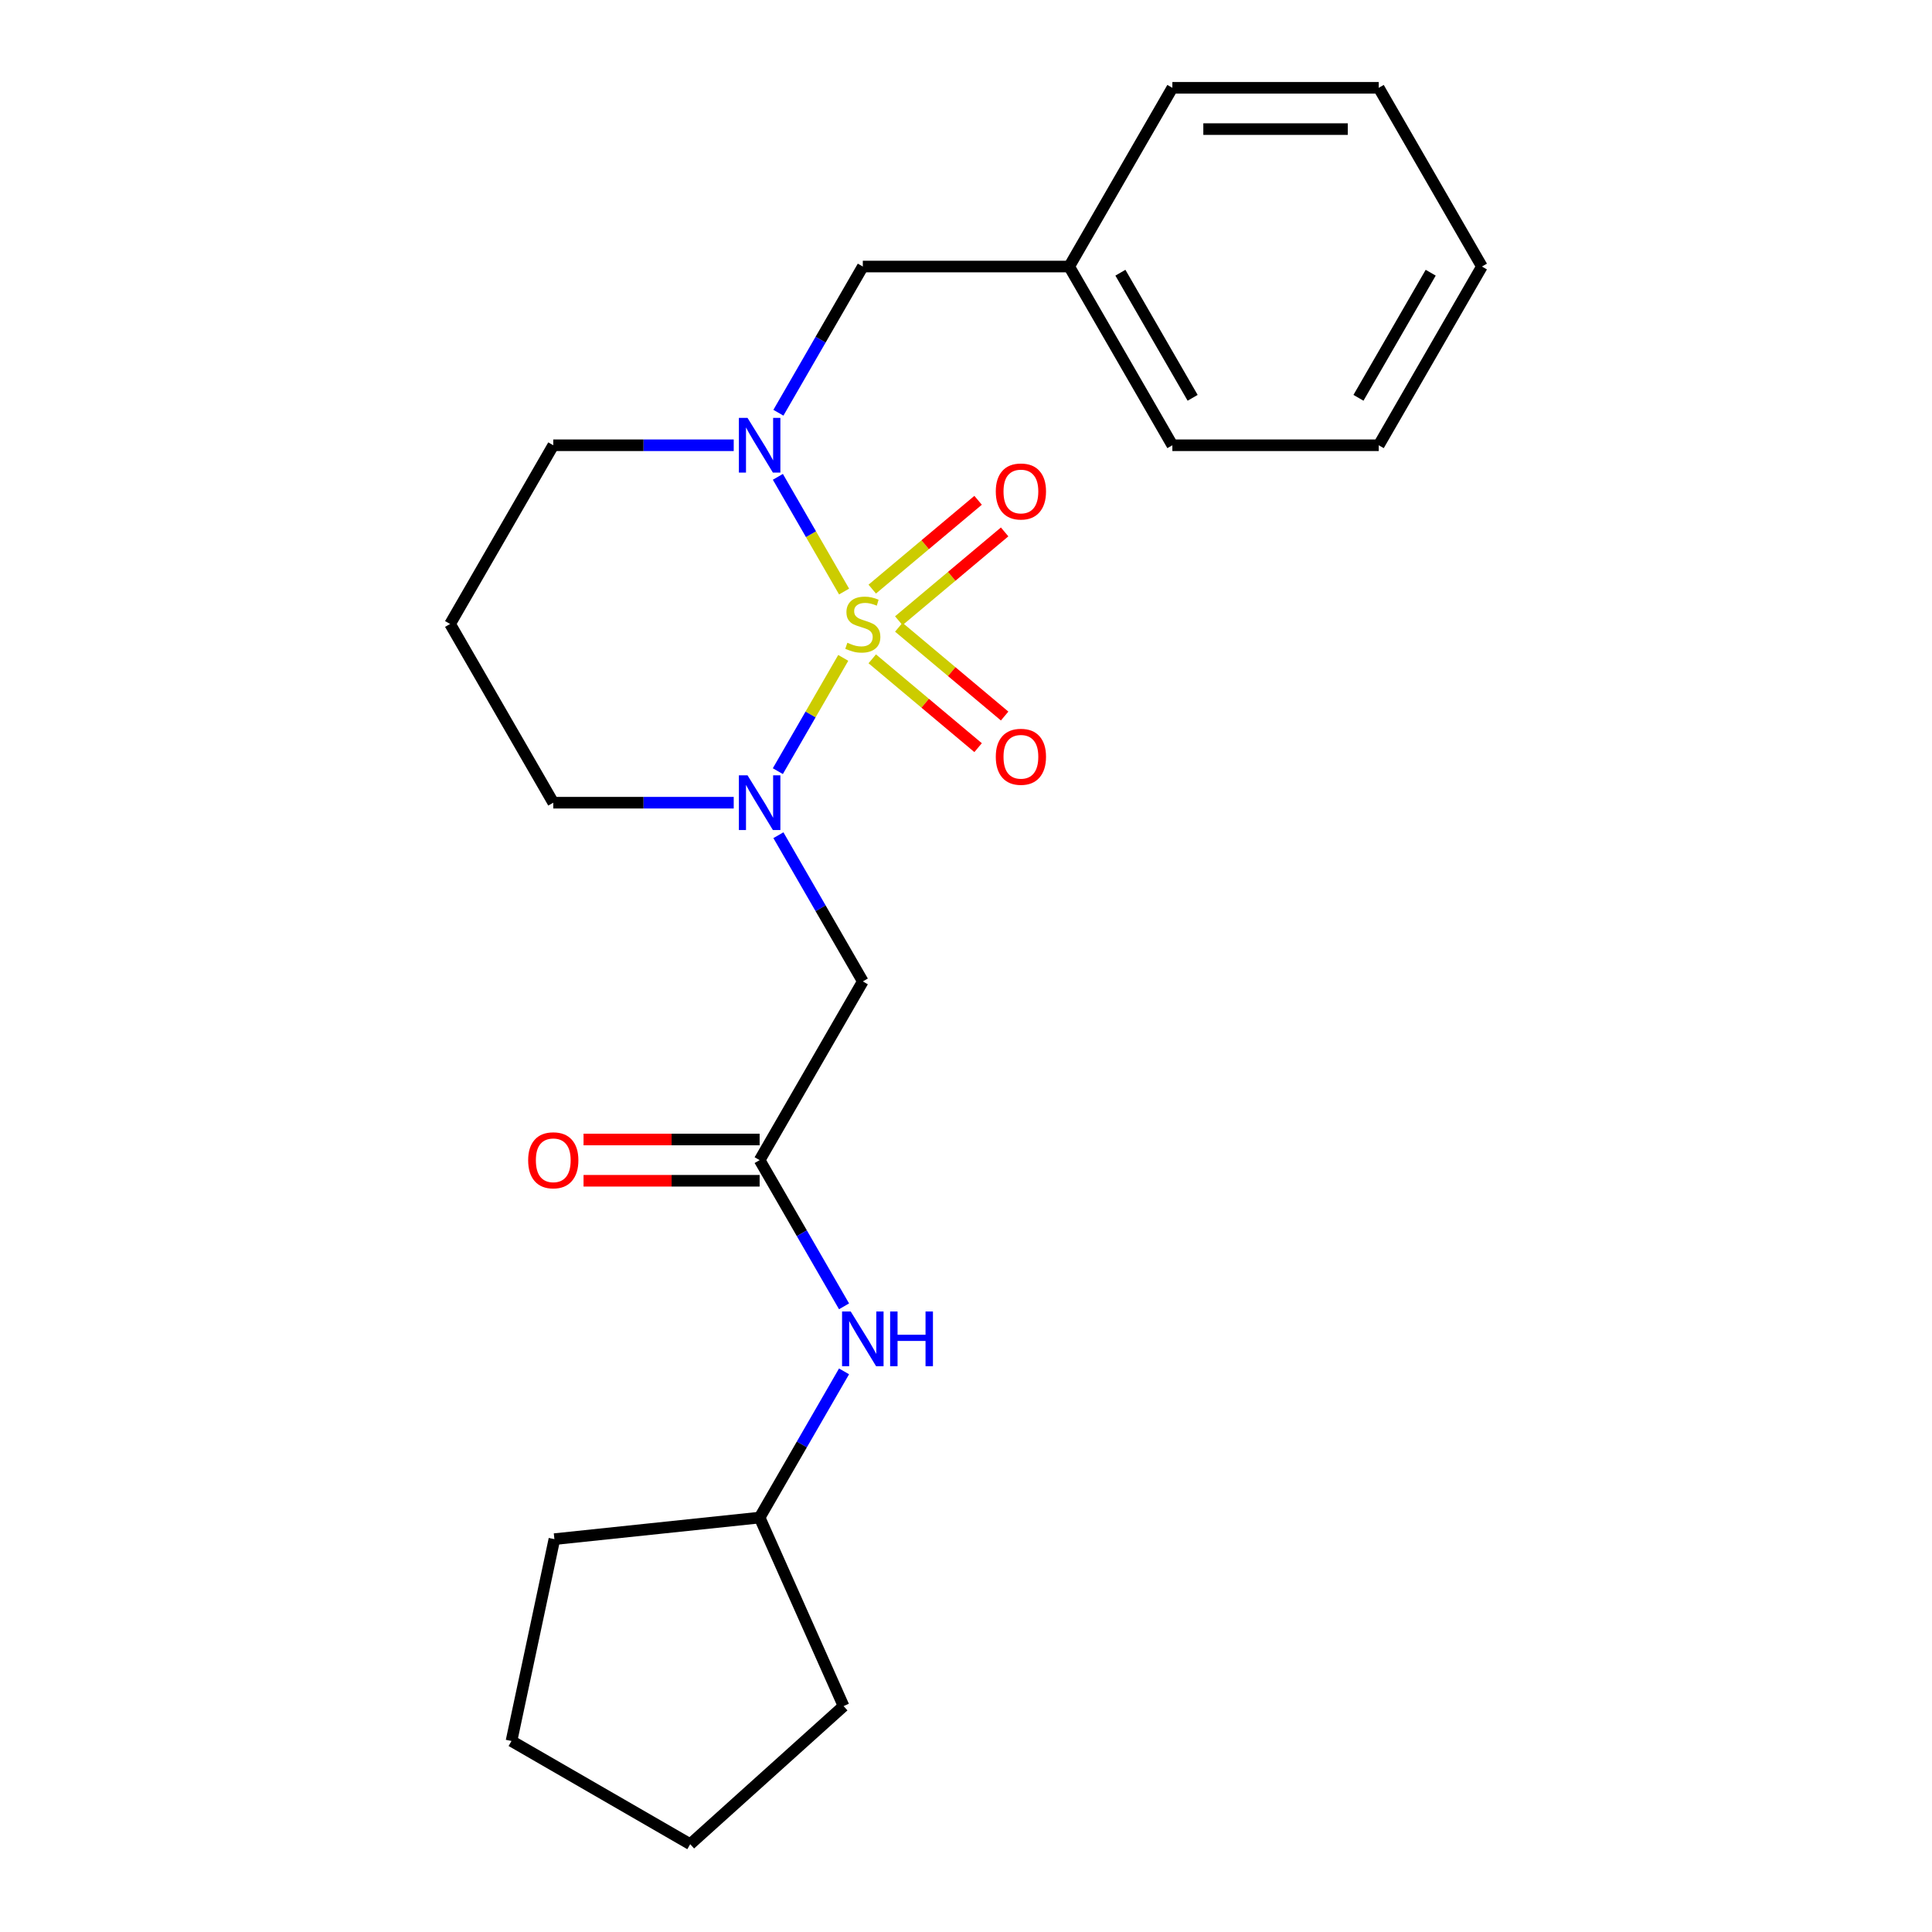 <?xml version='1.0' encoding='iso-8859-1'?>
<svg version='1.1' baseProfile='full'
              xmlns='http://www.w3.org/2000/svg'
                      xmlns:rdkit='http://www.rdkit.org/xml'
                      xmlns:xlink='http://www.w3.org/1999/xlink'
                  xml:space='preserve'
width='1000px' height='1000px' viewBox='0 0 1000 1000'>
<!-- END OF HEADER -->
<rect style='opacity:1.0;fill:#FFFFFF;stroke:none' width='1000' height='1000' x='0' y='0'> </rect>
<path class='bond-0' d='M 436.46,340.519 L 419.535,369.834' style='fill:none;fill-rule:evenodd;stroke:#CCCC00;stroke-width:6px;stroke-linecap:butt;stroke-linejoin:miter;stroke-opacity:1' />
<path class='bond-0' d='M 419.535,369.834 L 402.609,399.149' style='fill:none;fill-rule:evenodd;stroke:#0000FF;stroke-width:6px;stroke-linecap:butt;stroke-linejoin:miter;stroke-opacity:1' />
<path class='bond-1' d='M 436.898,306.178 L 419.76,276.494' style='fill:none;fill-rule:evenodd;stroke:#CCCC00;stroke-width:6px;stroke-linecap:butt;stroke-linejoin:miter;stroke-opacity:1' />
<path class='bond-1' d='M 419.76,276.494 L 402.622,246.81' style='fill:none;fill-rule:evenodd;stroke:#0000FF;stroke-width:6px;stroke-linecap:butt;stroke-linejoin:miter;stroke-opacity:1' />
<path class='bond-4' d='M 465.209,321.291 L 492.603,298.305' style='fill:none;fill-rule:evenodd;stroke:#CCCC00;stroke-width:6px;stroke-linecap:butt;stroke-linejoin:miter;stroke-opacity:1' />
<path class='bond-4' d='M 492.603,298.305 L 519.997,275.319' style='fill:none;fill-rule:evenodd;stroke:#FF0000;stroke-width:6px;stroke-linecap:butt;stroke-linejoin:miter;stroke-opacity:1' />
<path class='bond-4' d='M 451.477,304.926 L 478.871,281.94' style='fill:none;fill-rule:evenodd;stroke:#CCCC00;stroke-width:6px;stroke-linecap:butt;stroke-linejoin:miter;stroke-opacity:1' />
<path class='bond-4' d='M 478.871,281.94 L 506.265,258.954' style='fill:none;fill-rule:evenodd;stroke:#FF0000;stroke-width:6px;stroke-linecap:butt;stroke-linejoin:miter;stroke-opacity:1' />
<path class='bond-5' d='M 451.477,341.011 L 478.871,363.997' style='fill:none;fill-rule:evenodd;stroke:#CCCC00;stroke-width:6px;stroke-linecap:butt;stroke-linejoin:miter;stroke-opacity:1' />
<path class='bond-5' d='M 478.871,363.997 L 506.265,386.983' style='fill:none;fill-rule:evenodd;stroke:#FF0000;stroke-width:6px;stroke-linecap:butt;stroke-linejoin:miter;stroke-opacity:1' />
<path class='bond-5' d='M 465.209,324.646 L 492.603,347.632' style='fill:none;fill-rule:evenodd;stroke:#CCCC00;stroke-width:6px;stroke-linecap:butt;stroke-linejoin:miter;stroke-opacity:1' />
<path class='bond-5' d='M 492.603,347.632 L 519.997,370.618' style='fill:none;fill-rule:evenodd;stroke:#FF0000;stroke-width:6px;stroke-linecap:butt;stroke-linejoin:miter;stroke-opacity:1' />
<path class='bond-2' d='M 402.902,432.303 L 424.747,470.141' style='fill:none;fill-rule:evenodd;stroke:#0000FF;stroke-width:6px;stroke-linecap:butt;stroke-linejoin:miter;stroke-opacity:1' />
<path class='bond-2' d='M 424.747,470.141 L 446.592,507.978' style='fill:none;fill-rule:evenodd;stroke:#000000;stroke-width:6px;stroke-linecap:butt;stroke-linejoin:miter;stroke-opacity:1' />
<path class='bond-9' d='M 379.774,415.473 L 333.072,415.473' style='fill:none;fill-rule:evenodd;stroke:#0000FF;stroke-width:6px;stroke-linecap:butt;stroke-linejoin:miter;stroke-opacity:1' />
<path class='bond-9' d='M 333.072,415.473 L 286.37,415.473' style='fill:none;fill-rule:evenodd;stroke:#000000;stroke-width:6px;stroke-linecap:butt;stroke-linejoin:miter;stroke-opacity:1' />
<path class='bond-6' d='M 402.902,213.633 L 424.747,175.796' style='fill:none;fill-rule:evenodd;stroke:#0000FF;stroke-width:6px;stroke-linecap:butt;stroke-linejoin:miter;stroke-opacity:1' />
<path class='bond-6' d='M 424.747,175.796 L 446.592,137.959' style='fill:none;fill-rule:evenodd;stroke:#000000;stroke-width:6px;stroke-linecap:butt;stroke-linejoin:miter;stroke-opacity:1' />
<path class='bond-10' d='M 379.774,230.464 L 333.072,230.464' style='fill:none;fill-rule:evenodd;stroke:#0000FF;stroke-width:6px;stroke-linecap:butt;stroke-linejoin:miter;stroke-opacity:1' />
<path class='bond-10' d='M 333.072,230.464 L 286.37,230.464' style='fill:none;fill-rule:evenodd;stroke:#000000;stroke-width:6px;stroke-linecap:butt;stroke-linejoin:miter;stroke-opacity:1' />
<path class='bond-3' d='M 446.592,507.978 L 393.185,600.482' style='fill:none;fill-rule:evenodd;stroke:#000000;stroke-width:6px;stroke-linecap:butt;stroke-linejoin:miter;stroke-opacity:1' />
<path class='bond-7' d='M 393.185,600.482 L 415.03,638.32' style='fill:none;fill-rule:evenodd;stroke:#000000;stroke-width:6px;stroke-linecap:butt;stroke-linejoin:miter;stroke-opacity:1' />
<path class='bond-7' d='M 415.03,638.32 L 436.875,676.157' style='fill:none;fill-rule:evenodd;stroke:#0000FF;stroke-width:6px;stroke-linecap:butt;stroke-linejoin:miter;stroke-opacity:1' />
<path class='bond-8' d='M 393.185,589.801 L 347.612,589.801' style='fill:none;fill-rule:evenodd;stroke:#000000;stroke-width:6px;stroke-linecap:butt;stroke-linejoin:miter;stroke-opacity:1' />
<path class='bond-8' d='M 347.612,589.801 L 302.04,589.801' style='fill:none;fill-rule:evenodd;stroke:#FF0000;stroke-width:6px;stroke-linecap:butt;stroke-linejoin:miter;stroke-opacity:1' />
<path class='bond-8' d='M 393.185,611.164 L 347.612,611.164' style='fill:none;fill-rule:evenodd;stroke:#000000;stroke-width:6px;stroke-linecap:butt;stroke-linejoin:miter;stroke-opacity:1' />
<path class='bond-8' d='M 347.612,611.164 L 302.04,611.164' style='fill:none;fill-rule:evenodd;stroke:#FF0000;stroke-width:6px;stroke-linecap:butt;stroke-linejoin:miter;stroke-opacity:1' />
<path class='bond-12' d='M 446.592,137.959 L 553.408,137.959' style='fill:none;fill-rule:evenodd;stroke:#000000;stroke-width:6px;stroke-linecap:butt;stroke-linejoin:miter;stroke-opacity:1' />
<path class='bond-13' d='M 436.875,709.817 L 415.03,747.655' style='fill:none;fill-rule:evenodd;stroke:#0000FF;stroke-width:6px;stroke-linecap:butt;stroke-linejoin:miter;stroke-opacity:1' />
<path class='bond-13' d='M 415.03,747.655 L 393.185,785.492' style='fill:none;fill-rule:evenodd;stroke:#000000;stroke-width:6px;stroke-linecap:butt;stroke-linejoin:miter;stroke-opacity:1' />
<path class='bond-23' d='M 286.37,415.473 L 232.962,322.968' style='fill:none;fill-rule:evenodd;stroke:#000000;stroke-width:6px;stroke-linecap:butt;stroke-linejoin:miter;stroke-opacity:1' />
<path class='bond-11' d='M 286.37,230.464 L 232.962,322.968' style='fill:none;fill-rule:evenodd;stroke:#000000;stroke-width:6px;stroke-linecap:butt;stroke-linejoin:miter;stroke-opacity:1' />
<path class='bond-14' d='M 553.408,137.959 L 606.815,230.464' style='fill:none;fill-rule:evenodd;stroke:#000000;stroke-width:6px;stroke-linecap:butt;stroke-linejoin:miter;stroke-opacity:1' />
<path class='bond-14' d='M 579.92,141.153 L 617.305,205.907' style='fill:none;fill-rule:evenodd;stroke:#000000;stroke-width:6px;stroke-linecap:butt;stroke-linejoin:miter;stroke-opacity:1' />
<path class='bond-15' d='M 553.408,137.959 L 606.815,45.455' style='fill:none;fill-rule:evenodd;stroke:#000000;stroke-width:6px;stroke-linecap:butt;stroke-linejoin:miter;stroke-opacity:1' />
<path class='bond-16' d='M 393.185,785.492 L 436.63,883.072' style='fill:none;fill-rule:evenodd;stroke:#000000;stroke-width:6px;stroke-linecap:butt;stroke-linejoin:miter;stroke-opacity:1' />
<path class='bond-17' d='M 393.185,785.492 L 286.955,796.657' style='fill:none;fill-rule:evenodd;stroke:#000000;stroke-width:6px;stroke-linecap:butt;stroke-linejoin:miter;stroke-opacity:1' />
<path class='bond-19' d='M 606.815,230.464 L 713.63,230.464' style='fill:none;fill-rule:evenodd;stroke:#000000;stroke-width:6px;stroke-linecap:butt;stroke-linejoin:miter;stroke-opacity:1' />
<path class='bond-18' d='M 606.815,45.455 L 713.63,45.455' style='fill:none;fill-rule:evenodd;stroke:#000000;stroke-width:6px;stroke-linecap:butt;stroke-linejoin:miter;stroke-opacity:1' />
<path class='bond-18' d='M 622.837,66.818 L 697.608,66.818' style='fill:none;fill-rule:evenodd;stroke:#000000;stroke-width:6px;stroke-linecap:butt;stroke-linejoin:miter;stroke-opacity:1' />
<path class='bond-21' d='M 436.63,883.072 L 357.251,954.545' style='fill:none;fill-rule:evenodd;stroke:#000000;stroke-width:6px;stroke-linecap:butt;stroke-linejoin:miter;stroke-opacity:1' />
<path class='bond-20' d='M 286.955,796.657 L 264.747,901.138' style='fill:none;fill-rule:evenodd;stroke:#000000;stroke-width:6px;stroke-linecap:butt;stroke-linejoin:miter;stroke-opacity:1' />
<path class='bond-22' d='M 713.63,45.455 L 767.038,137.959' style='fill:none;fill-rule:evenodd;stroke:#000000;stroke-width:6px;stroke-linecap:butt;stroke-linejoin:miter;stroke-opacity:1' />
<path class='bond-24' d='M 713.63,230.464 L 767.038,137.959' style='fill:none;fill-rule:evenodd;stroke:#000000;stroke-width:6px;stroke-linecap:butt;stroke-linejoin:miter;stroke-opacity:1' />
<path class='bond-24' d='M 703.141,205.907 L 740.526,141.153' style='fill:none;fill-rule:evenodd;stroke:#000000;stroke-width:6px;stroke-linecap:butt;stroke-linejoin:miter;stroke-opacity:1' />
<path class='bond-25' d='M 264.747,901.138 L 357.251,954.545' style='fill:none;fill-rule:evenodd;stroke:#000000;stroke-width:6px;stroke-linecap:butt;stroke-linejoin:miter;stroke-opacity:1' />
<path  class='atom-0' d='M 438.592 332.688
Q 438.912 332.808, 440.232 333.368
Q 441.552 333.928, 442.992 334.288
Q 444.472 334.608, 445.912 334.608
Q 448.592 334.608, 450.152 333.328
Q 451.712 332.008, 451.712 329.728
Q 451.712 328.168, 450.912 327.208
Q 450.152 326.248, 448.952 325.728
Q 447.752 325.208, 445.752 324.608
Q 443.232 323.848, 441.712 323.128
Q 440.232 322.408, 439.152 320.888
Q 438.112 319.368, 438.112 316.808
Q 438.112 313.248, 440.512 311.048
Q 442.952 308.848, 447.752 308.848
Q 451.032 308.848, 454.752 310.408
L 453.832 313.488
Q 450.432 312.088, 447.872 312.088
Q 445.112 312.088, 443.592 313.248
Q 442.072 314.368, 442.112 316.328
Q 442.112 317.848, 442.872 318.768
Q 443.672 319.688, 444.792 320.208
Q 445.952 320.728, 447.872 321.328
Q 450.432 322.128, 451.952 322.928
Q 453.472 323.728, 454.552 325.368
Q 455.672 326.968, 455.672 329.728
Q 455.672 333.648, 453.032 335.768
Q 450.432 337.848, 446.072 337.848
Q 443.552 337.848, 441.632 337.288
Q 439.752 336.768, 437.512 335.848
L 438.592 332.688
' fill='#CCCC00'/>
<path  class='atom-1' d='M 386.925 401.313
L 396.205 416.313
Q 397.125 417.793, 398.605 420.473
Q 400.085 423.153, 400.165 423.313
L 400.165 401.313
L 403.925 401.313
L 403.925 429.633
L 400.045 429.633
L 390.085 413.233
Q 388.925 411.313, 387.685 409.113
Q 386.485 406.913, 386.125 406.233
L 386.125 429.633
L 382.445 429.633
L 382.445 401.313
L 386.925 401.313
' fill='#0000FF'/>
<path  class='atom-2' d='M 386.925 216.304
L 396.205 231.304
Q 397.125 232.784, 398.605 235.464
Q 400.085 238.144, 400.165 238.304
L 400.165 216.304
L 403.925 216.304
L 403.925 244.624
L 400.045 244.624
L 390.085 228.224
Q 388.925 226.304, 387.685 224.104
Q 386.485 221.904, 386.125 221.224
L 386.125 244.624
L 382.445 244.624
L 382.445 216.304
L 386.925 216.304
' fill='#0000FF'/>
<path  class='atom-5' d='M 515.418 254.389
Q 515.418 247.589, 518.778 243.789
Q 522.138 239.989, 528.418 239.989
Q 534.698 239.989, 538.058 243.789
Q 541.418 247.589, 541.418 254.389
Q 541.418 261.269, 538.018 265.189
Q 534.618 269.069, 528.418 269.069
Q 522.178 269.069, 518.778 265.189
Q 515.418 261.309, 515.418 254.389
M 528.418 265.869
Q 532.738 265.869, 535.058 262.989
Q 537.418 260.069, 537.418 254.389
Q 537.418 248.829, 535.058 246.029
Q 532.738 243.189, 528.418 243.189
Q 524.098 243.189, 521.738 245.989
Q 519.418 248.789, 519.418 254.389
Q 519.418 260.109, 521.738 262.989
Q 524.098 265.869, 528.418 265.869
' fill='#FF0000'/>
<path  class='atom-6' d='M 515.418 391.708
Q 515.418 384.908, 518.778 381.108
Q 522.138 377.308, 528.418 377.308
Q 534.698 377.308, 538.058 381.108
Q 541.418 384.908, 541.418 391.708
Q 541.418 398.588, 538.018 402.508
Q 534.618 406.388, 528.418 406.388
Q 522.178 406.388, 518.778 402.508
Q 515.418 398.628, 515.418 391.708
M 528.418 403.188
Q 532.738 403.188, 535.058 400.308
Q 537.418 397.388, 537.418 391.708
Q 537.418 386.148, 535.058 383.348
Q 532.738 380.508, 528.418 380.508
Q 524.098 380.508, 521.738 383.308
Q 519.418 386.108, 519.418 391.708
Q 519.418 397.428, 521.738 400.308
Q 524.098 403.188, 528.418 403.188
' fill='#FF0000'/>
<path  class='atom-8' d='M 440.332 678.827
L 449.612 693.827
Q 450.532 695.307, 452.012 697.987
Q 453.492 700.667, 453.572 700.827
L 453.572 678.827
L 457.332 678.827
L 457.332 707.147
L 453.452 707.147
L 443.492 690.747
Q 442.332 688.827, 441.092 686.627
Q 439.892 684.427, 439.532 683.747
L 439.532 707.147
L 435.852 707.147
L 435.852 678.827
L 440.332 678.827
' fill='#0000FF'/>
<path  class='atom-8' d='M 460.732 678.827
L 464.572 678.827
L 464.572 690.867
L 479.052 690.867
L 479.052 678.827
L 482.892 678.827
L 482.892 707.147
L 479.052 707.147
L 479.052 694.067
L 464.572 694.067
L 464.572 707.147
L 460.732 707.147
L 460.732 678.827
' fill='#0000FF'/>
<path  class='atom-9' d='M 273.37 600.562
Q 273.37 593.762, 276.73 589.962
Q 280.09 586.162, 286.37 586.162
Q 292.65 586.162, 296.01 589.962
Q 299.37 593.762, 299.37 600.562
Q 299.37 607.442, 295.97 611.362
Q 292.57 615.242, 286.37 615.242
Q 280.13 615.242, 276.73 611.362
Q 273.37 607.482, 273.37 600.562
M 286.37 612.042
Q 290.69 612.042, 293.01 609.162
Q 295.37 606.242, 295.37 600.562
Q 295.37 595.002, 293.01 592.202
Q 290.69 589.362, 286.37 589.362
Q 282.05 589.362, 279.69 592.162
Q 277.37 594.962, 277.37 600.562
Q 277.37 606.282, 279.69 609.162
Q 282.05 612.042, 286.37 612.042
' fill='#FF0000'/>
</svg>
